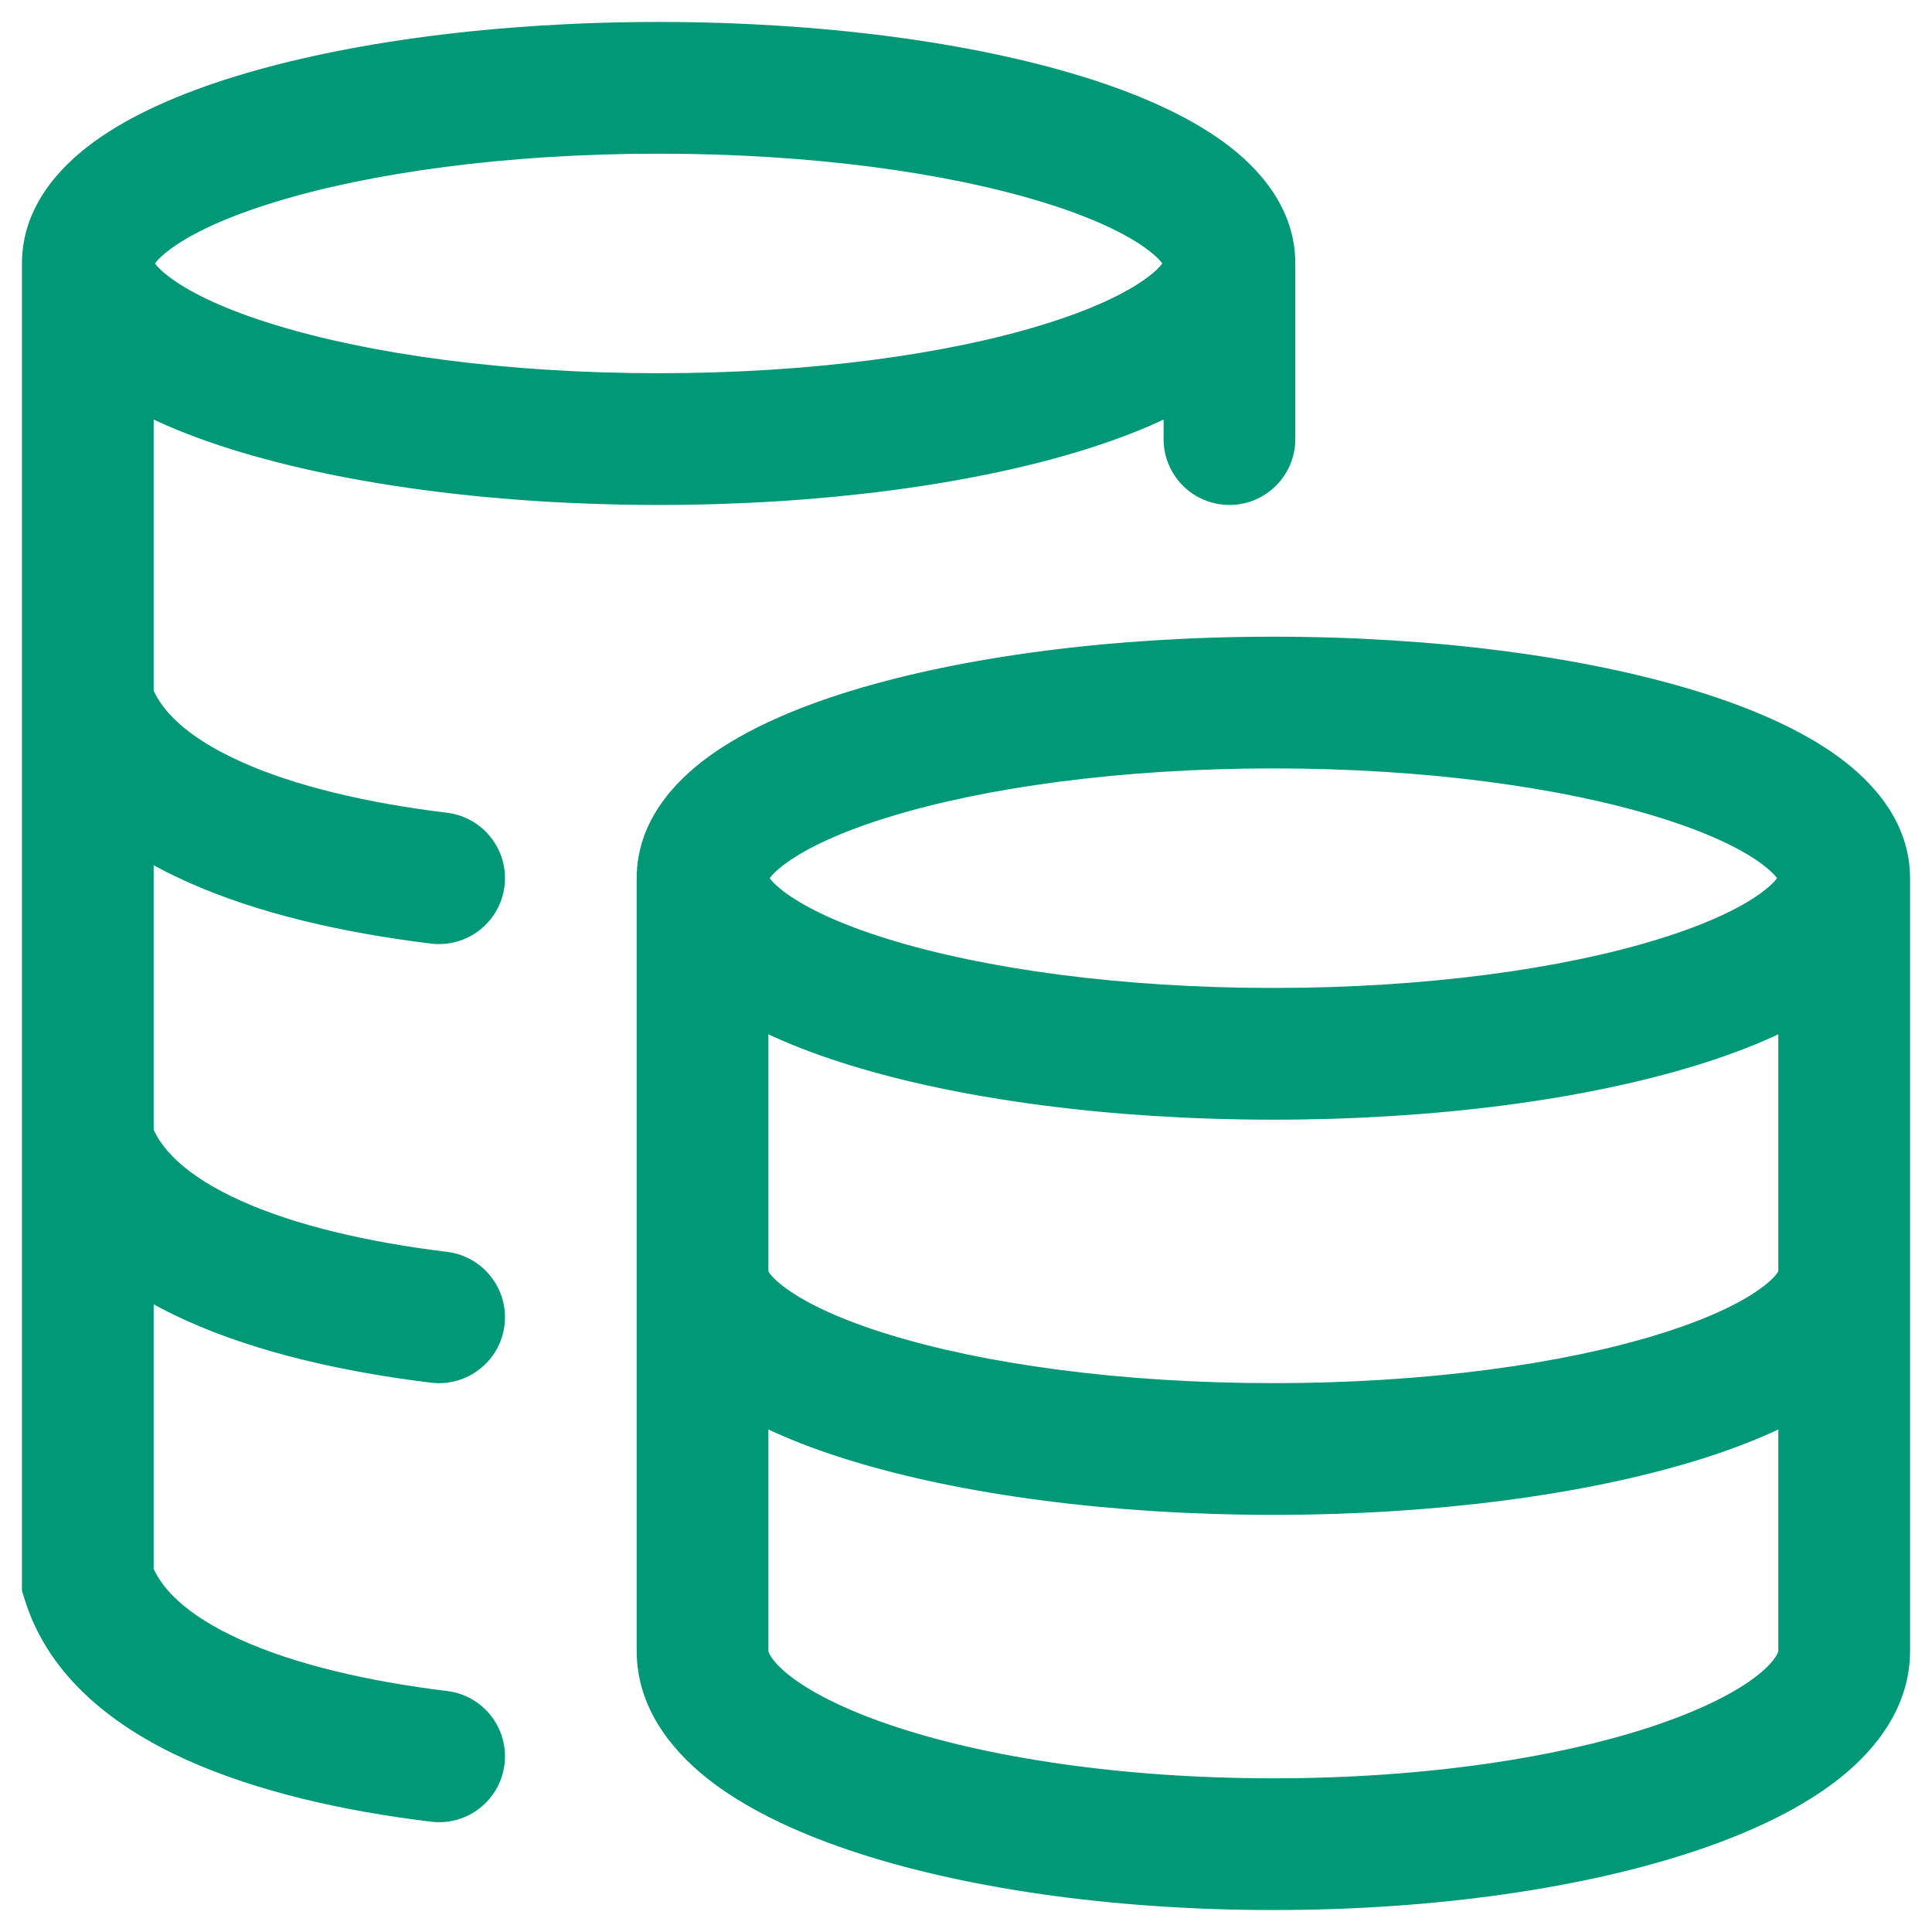 <svg width="22" height="22" viewBox="0 0 22 22" fill="none" xmlns="http://www.w3.org/2000/svg">
<path d="M5.091 9.255C5.502 9.306 5.795 9.679 5.745 10.091C5.694 10.502 5.321 10.794 4.909 10.745L5.091 9.255ZM0.285 8.225C0.16 7.83 0.38 7.409 0.775 7.285C1.17 7.16 1.591 7.38 1.715 7.775L0.285 8.225ZM5.091 14.255C5.502 14.306 5.795 14.679 5.745 15.091C5.694 15.502 5.321 15.794 4.909 15.745L5.091 14.255ZM0.285 13.225C0.16 12.83 0.38 12.409 0.775 12.285C1.17 12.16 1.591 12.38 1.715 12.775L0.285 13.225ZM5.091 19.256C5.502 19.305 5.795 19.679 5.745 20.091C5.694 20.502 5.321 20.794 4.909 20.744L5.091 19.256ZM1 18L0.285 18.225L0.25 18.115V18H1ZM14.75 5C14.75 5.414 14.414 5.75 14 5.75C13.586 5.75 13.25 5.414 13.25 5H14.75ZM21 10H21.75C21.75 10.631 21.336 11.09 20.93 11.385C20.508 11.692 19.945 11.938 19.317 12.131C18.051 12.521 16.348 12.75 14.5 12.75V12V11.25C16.241 11.25 17.789 11.032 18.876 10.697C19.424 10.529 19.813 10.343 20.048 10.172C20.3 9.989 20.25 9.921 20.25 10H21ZM14.5 12V12.75C12.652 12.75 10.949 12.521 9.683 12.131C9.055 11.938 8.492 11.692 8.07 11.385C7.664 11.09 7.25 10.631 7.25 10H8H8.75C8.75 9.921 8.7 9.989 8.952 10.172C9.187 10.343 9.576 10.529 10.124 10.697C11.211 11.032 12.758 11.25 14.5 11.25V12ZM8 10H7.25C7.25 9.369 7.664 8.91 8.07 8.615C8.492 8.308 9.055 8.062 9.683 7.869C10.949 7.48 12.652 7.25 14.5 7.25V8V8.75C12.758 8.75 11.211 8.968 10.124 9.303C9.576 9.471 9.187 9.657 8.952 9.828C8.7 10.011 8.75 10.079 8.75 10H8ZM14.5 8V7.25C16.348 7.25 18.051 7.48 19.317 7.869C19.945 8.062 20.508 8.308 20.93 8.615C21.336 8.91 21.75 9.369 21.75 10H21H20.25C20.25 10.079 20.3 10.011 20.048 9.828C19.813 9.657 19.424 9.471 18.876 9.303C17.789 8.968 16.241 8.75 14.5 8.75V8ZM21 14.5H21.75C21.75 15.131 21.336 15.59 20.93 15.885C20.508 16.192 19.945 16.438 19.317 16.631C18.051 17.02 16.348 17.25 14.5 17.25V16.5V15.75C16.241 15.75 17.789 15.532 18.876 15.197C19.424 15.029 19.813 14.843 20.048 14.672C20.3 14.489 20.25 14.421 20.25 14.5H21ZM14.5 16.5V17.25C12.652 17.25 10.949 17.02 9.683 16.631C9.055 16.438 8.492 16.192 8.07 15.885C7.664 15.59 7.25 15.131 7.25 14.5H8H8.75C8.75 14.421 8.7 14.489 8.952 14.672C9.187 14.843 9.576 15.029 10.124 15.197C11.211 15.532 12.758 15.75 14.5 15.75V16.5ZM21 18.8H21.75C21.75 19.427 21.373 19.909 20.958 20.242C20.535 20.58 19.969 20.852 19.337 21.066C18.064 21.497 16.354 21.75 14.5 21.75V21V20.25C16.236 20.25 17.776 20.011 18.856 19.645C19.399 19.461 19.786 19.259 20.021 19.071C20.136 18.979 20.197 18.904 20.226 18.855C20.24 18.832 20.246 18.817 20.248 18.809C20.25 18.802 20.25 18.8 20.25 18.8H21ZM14.5 21V21.75C12.646 21.75 10.936 21.497 9.663 21.066C9.031 20.852 8.465 20.58 8.042 20.242C7.627 19.909 7.25 19.427 7.25 18.8H8H8.75C8.75 18.8 8.75 18.802 8.752 18.809C8.754 18.817 8.76 18.832 8.774 18.855C8.803 18.904 8.864 18.979 8.979 19.071C9.214 19.259 9.601 19.461 10.144 19.645C11.224 20.011 12.764 20.25 14.5 20.25V21ZM21 18.8H20.25V10H21H21.75V18.8H21ZM8 18.8H7.25V10H8H8.75V18.8H8ZM14 3H14.75C14.75 3.631 14.336 4.09 13.93 4.385C13.508 4.692 12.945 4.938 12.317 5.131C11.051 5.52 9.348 5.75 7.5 5.75V5V4.25C9.242 4.25 10.789 4.032 11.876 3.697C12.424 3.529 12.813 3.343 13.048 3.172C13.3 2.989 13.25 2.921 13.25 3H14ZM7.5 5V5.75C5.652 5.75 3.949 5.52 2.683 5.131C2.055 4.938 1.492 4.692 1.07 4.385C0.664 4.09 0.25 3.631 0.25 3H1H1.75C1.75 2.921 1.7 2.989 1.952 3.172C2.187 3.343 2.576 3.529 3.124 3.697C4.211 4.032 5.758 4.25 7.5 4.25V5ZM1 3H0.25C0.25 2.369 0.664 1.91 1.07 1.615C1.492 1.308 2.055 1.062 2.683 0.869C3.949 0.48 5.652 0.25 7.5 0.25V1V1.75C5.758 1.75 4.211 1.968 3.124 2.303C2.576 2.471 2.187 2.657 1.952 2.828C1.7 3.011 1.75 3.079 1.75 3H1ZM7.5 1V0.25C9.348 0.25 11.051 0.48 12.317 0.869C12.945 1.062 13.508 1.308 13.93 1.615C14.336 1.91 14.75 2.369 14.75 3H14H13.25C13.25 3.079 13.3 3.011 13.048 2.828C12.813 2.657 12.424 2.471 11.876 2.303C10.789 1.968 9.242 1.75 7.5 1.75V1ZM5 10L4.909 10.745C3.924 10.625 2.934 10.405 2.12 10.037C1.322 9.677 0.563 9.111 0.285 8.225L1 8L1.715 7.775C1.806 8.064 2.102 8.383 2.738 8.671C3.359 8.952 4.184 9.145 5.091 9.255L5 10ZM5 15L4.909 15.745C3.924 15.625 2.934 15.405 2.12 15.037C1.322 14.677 0.563 14.111 0.285 13.225L1 13L1.715 12.775C1.806 13.064 2.102 13.383 2.738 13.671C3.359 13.952 4.184 14.145 5.091 14.255L5 15ZM5 20L4.909 20.744C3.924 20.625 2.934 20.405 2.12 20.038C1.322 19.677 0.563 19.111 0.285 18.225L1 18L1.715 17.775C1.806 18.064 2.102 18.383 2.738 18.671C3.359 18.952 4.184 19.145 5.091 19.256L5 20ZM1 18H0.25V3H1H1.75V18H1ZM14 5H13.25V3H14H14.75V5H14Z" fill="#009877"/>
</svg>
